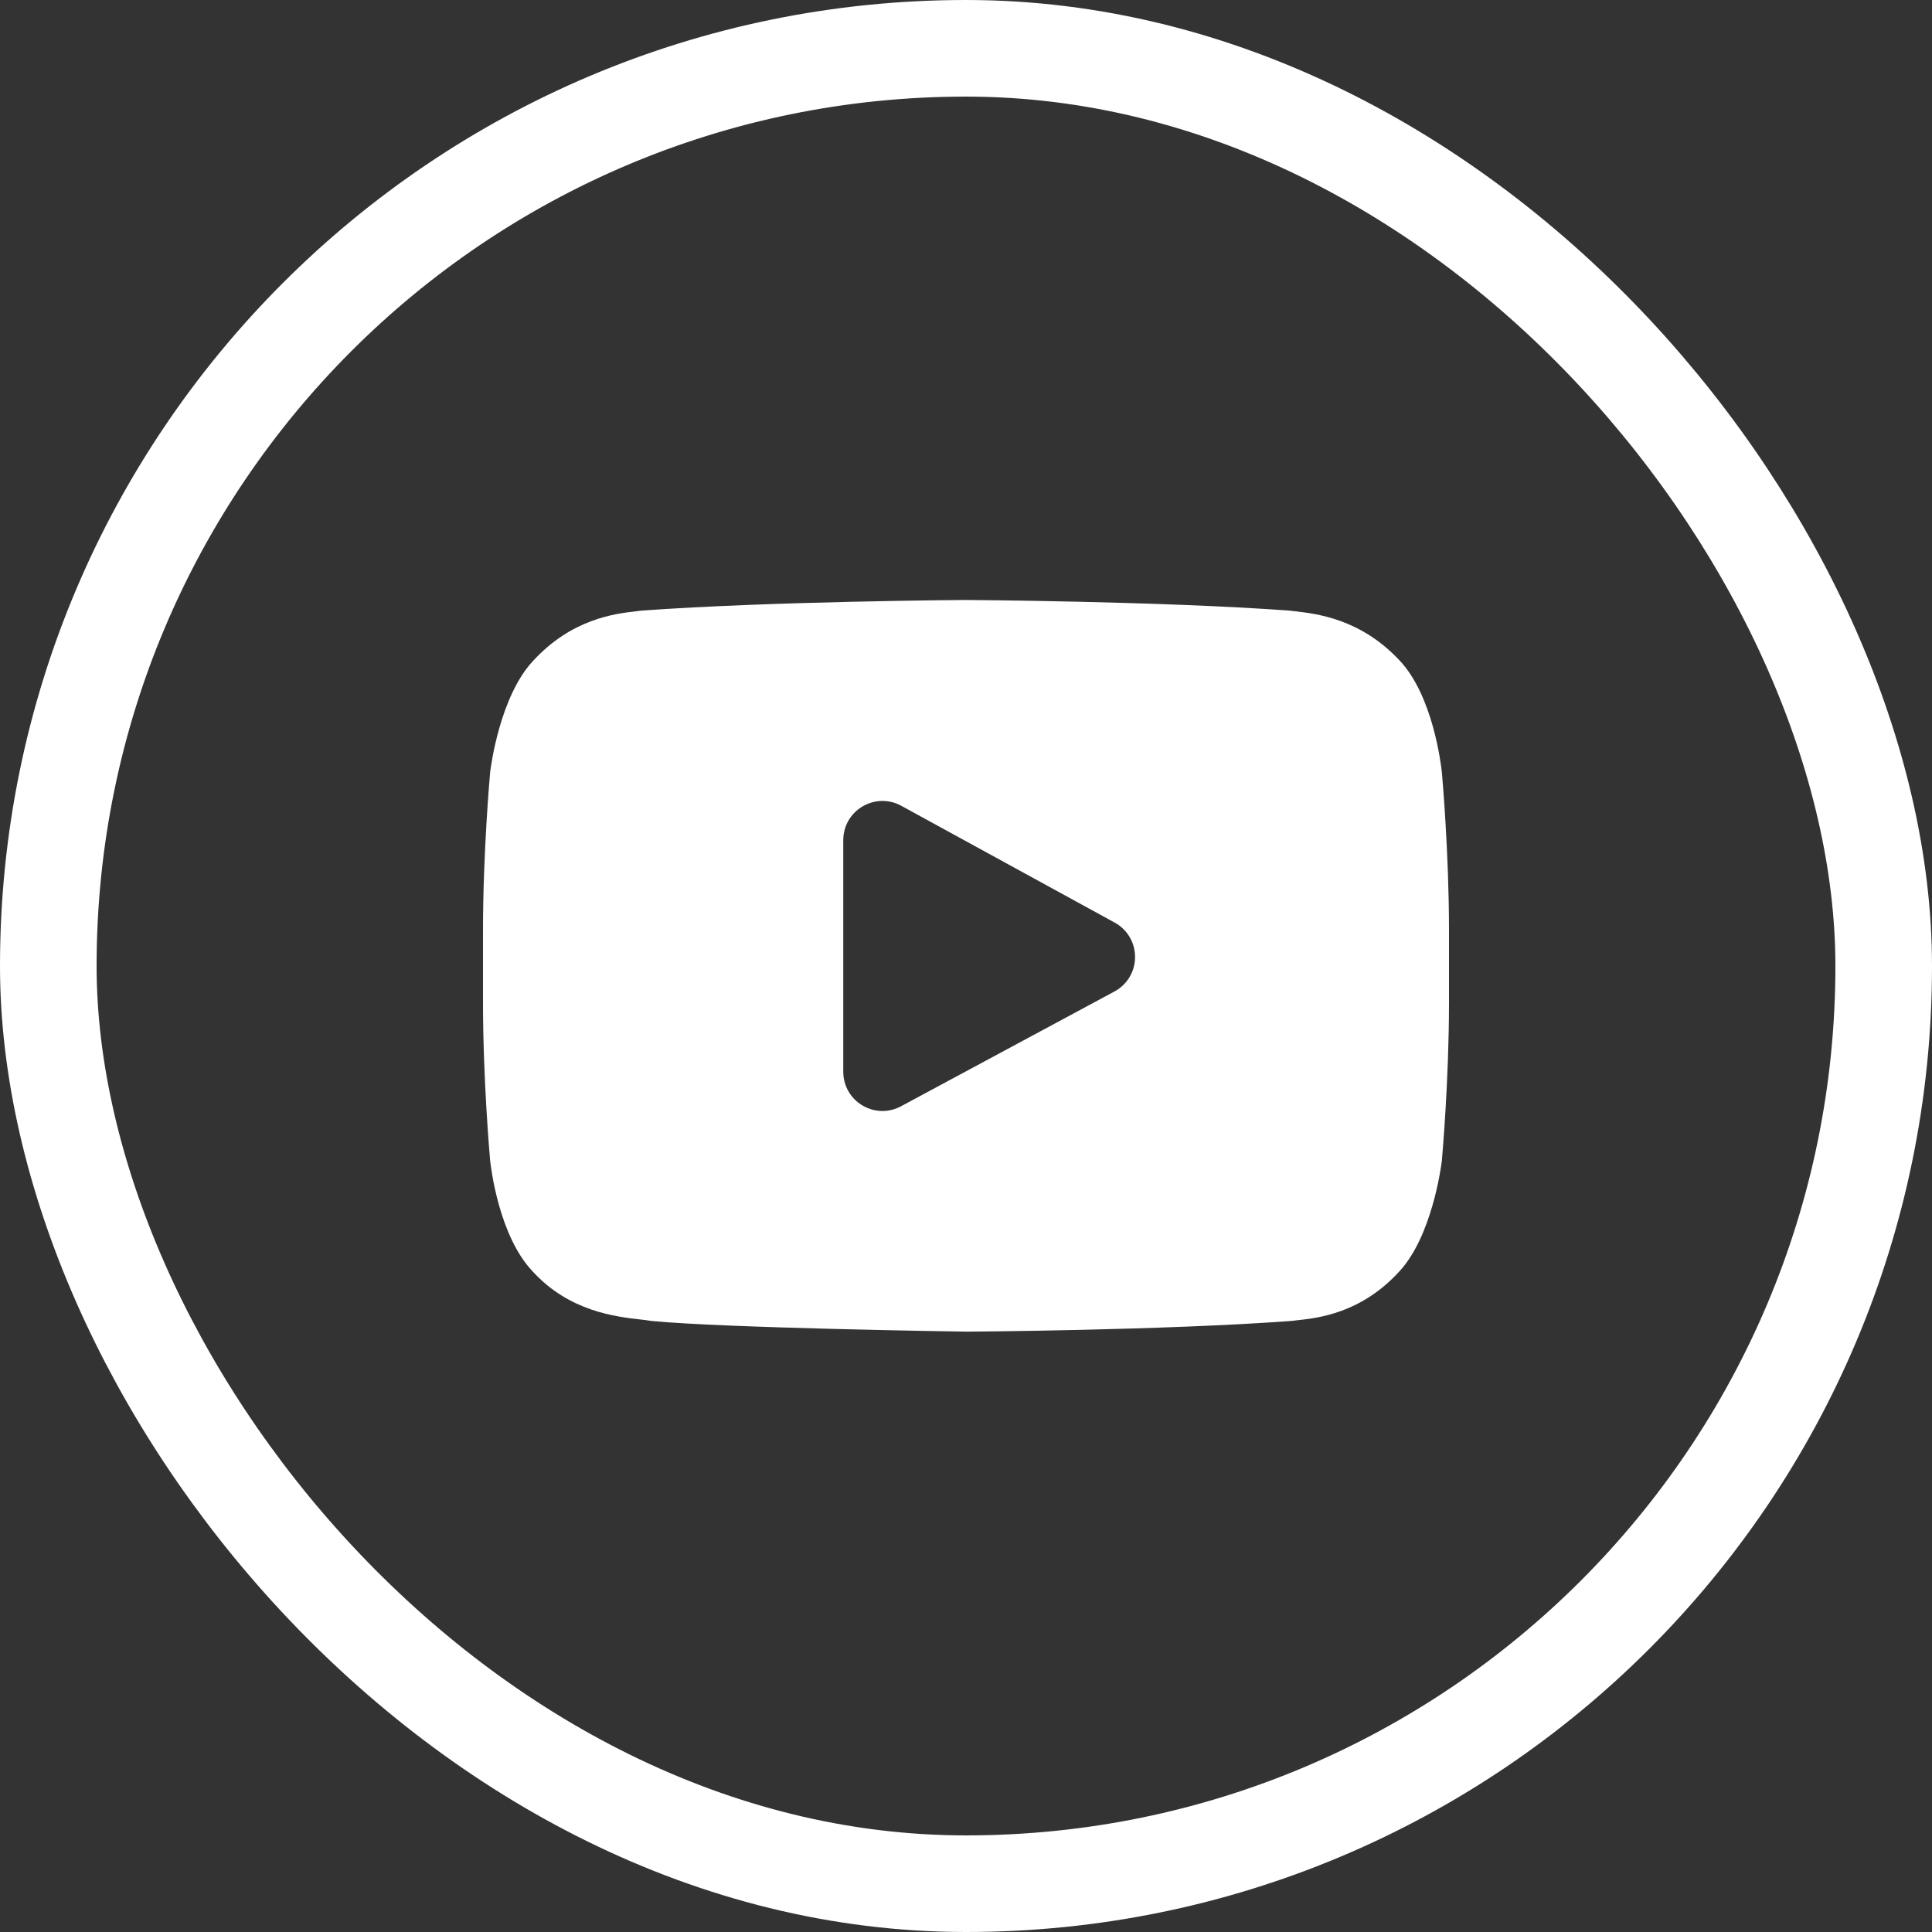 <svg width="40" height="40" viewBox="0 0 40 40" fill="none" xmlns="http://www.w3.org/2000/svg">
<rect x="0" y="0" width="40" height="40" fill="#333333" stroke="none"/>
<rect x="1" y="1" width="38" height="38" rx="19" stroke="white" stroke-width="2"/>
<path d="M29.853 15.997L29.852 15.988C29.835 15.827 29.666 14.395 28.97 13.667C28.166 12.81 27.254 12.706 26.815 12.656C26.779 12.652 26.745 12.648 26.715 12.644L26.681 12.641C24.037 12.448 20.044 12.422 20.003 12.422H19.997C19.956 12.422 15.963 12.448 13.296 12.641L13.26 12.644C13.232 12.648 13.201 12.652 13.167 12.656C12.733 12.706 11.831 12.81 11.024 13.697C10.361 14.418 10.169 15.819 10.149 15.977L10.147 15.997C10.141 16.064 10 17.659 10 19.26V20.756C10 22.357 10.141 23.952 10.147 24.019L10.148 24.029C10.165 24.188 10.334 25.593 11.027 26.322C11.783 27.15 12.74 27.259 13.254 27.318C13.335 27.327 13.406 27.335 13.453 27.344L13.499 27.35C15.026 27.496 19.813 27.567 20.016 27.57L20.022 27.57L20.028 27.57C20.068 27.57 24.061 27.544 26.705 27.351L26.74 27.348C26.773 27.343 26.811 27.339 26.852 27.335C27.283 27.289 28.18 27.194 28.976 26.319C29.639 25.598 29.831 24.197 29.851 24.04L29.853 24.019C29.859 23.952 30 22.357 30 20.756V19.26C30 17.659 29.859 16.064 29.853 15.997ZM23.073 20.528L18.655 22.904C18.534 22.969 18.402 23.002 18.27 23.002C18.127 23.002 17.983 22.963 17.854 22.886C17.607 22.738 17.459 22.478 17.459 22.189V17.396C17.459 17.106 17.607 16.845 17.856 16.697C18.105 16.55 18.406 16.544 18.66 16.683L23.078 19.101C23.34 19.244 23.502 19.518 23.5 19.816C23.5 20.114 23.336 20.387 23.073 20.528Z" fill="white"/>
</svg>
